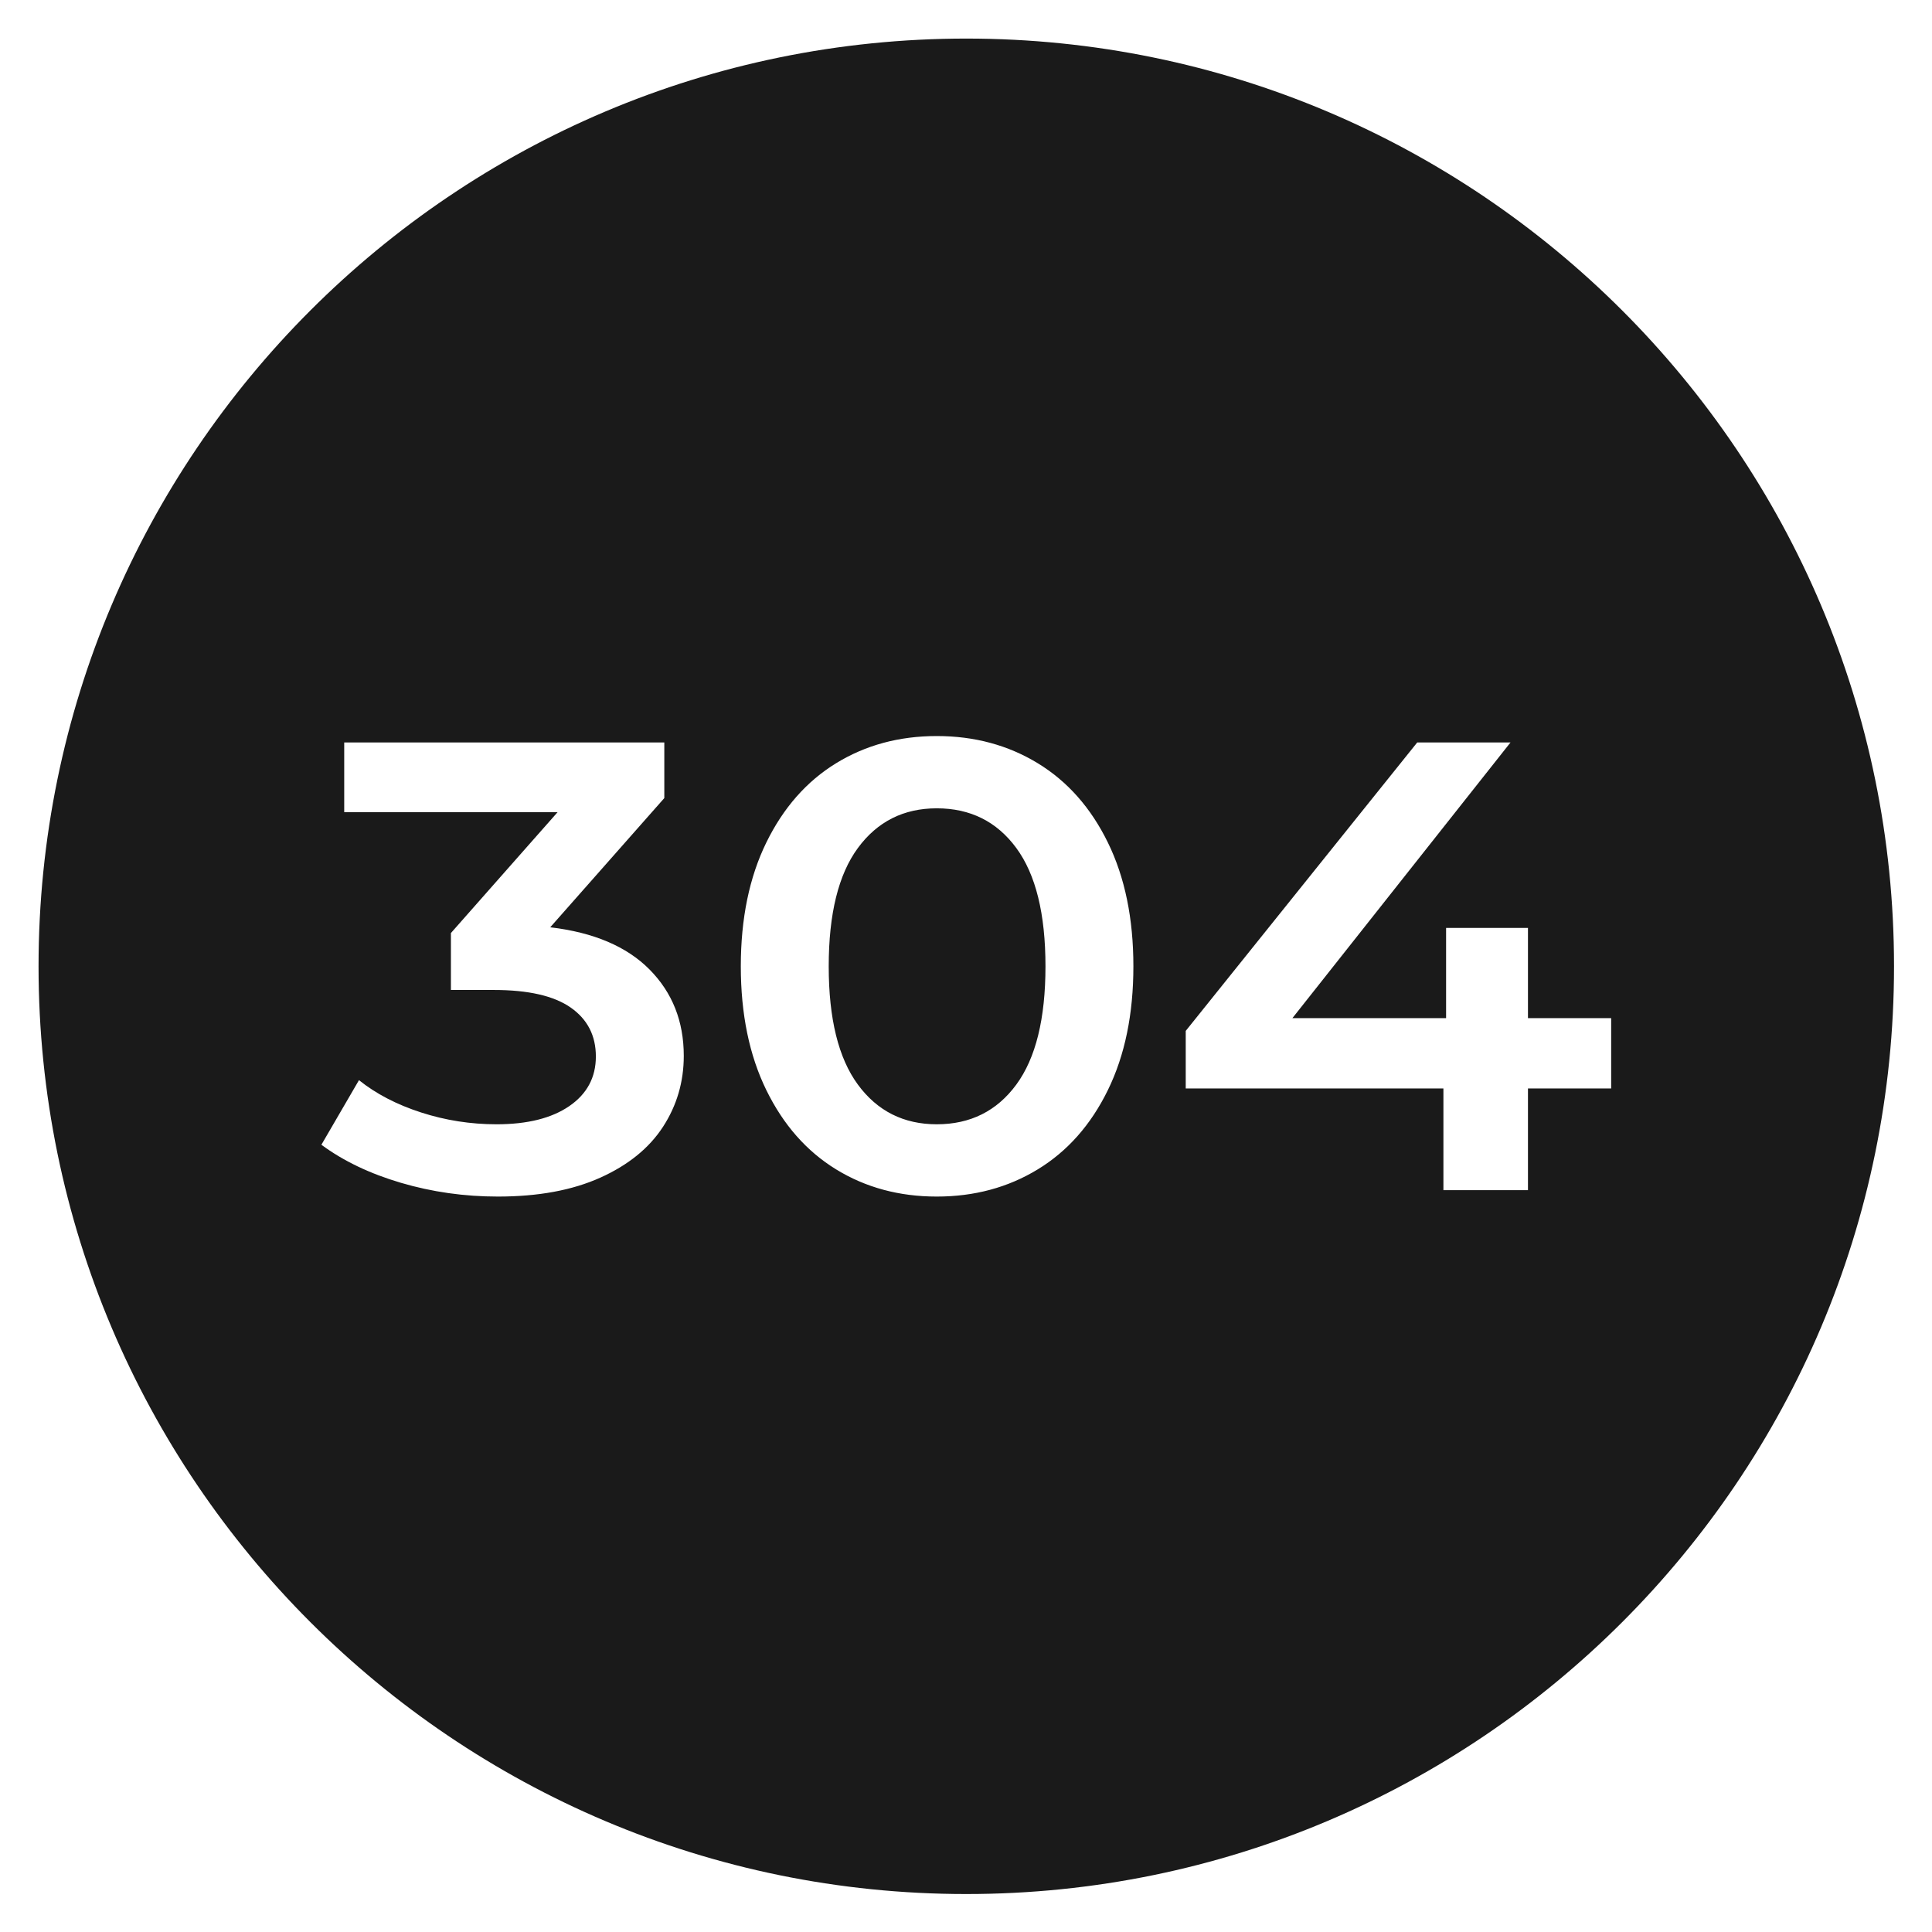 <?xml version="1.0" encoding="UTF-8" standalone="no"?>
<!DOCTYPE svg PUBLIC "-//W3C//DTD SVG 1.1//EN" "http://www.w3.org/Graphics/SVG/1.1/DTD/svg11.dtd">
<svg width="100%" height="100%" viewBox="0 0 512 512" version="1.1" xmlns="http://www.w3.org/2000/svg" xmlns:xlink="http://www.w3.org/1999/xlink" xml:space="preserve" xmlns:serif="http://www.serif.com/" style="fill-rule:evenodd;clip-rule:evenodd;stroke-linejoin:round;stroke-miterlimit:2;">
    <g transform="matrix(1.169,0,0,1.169,-50.496,-68.948)">
        <path d="M262.252,67.725C378.328,67.725 472.567,161.964 472.567,278.04C472.567,394.116 378.328,488.355 262.252,488.355C146.176,488.355 51.936,394.116 51.936,278.04C51.936,161.964 146.176,67.725 262.252,67.725ZM255.558,330.239C264.077,330.239 271.709,328.185 278.453,324.076C285.198,319.968 290.497,313.975 294.351,306.097C298.205,298.219 300.132,288.866 300.132,278.04C300.132,267.213 298.205,257.861 294.351,249.983C290.497,242.105 285.198,236.111 278.453,232.003C271.709,227.895 264.077,225.841 255.558,225.841C247.039,225.841 239.432,227.895 232.739,232.003C226.045,236.111 220.771,242.105 216.917,249.983C213.063,257.861 211.136,267.213 211.136,278.04C211.136,288.866 213.063,298.219 216.917,306.097C220.771,313.975 226.045,319.968 232.739,324.076C239.432,328.185 247.039,330.239 255.558,330.239ZM255.558,313.854C248.053,313.854 242.095,310.857 237.683,304.864C233.271,298.871 231.065,289.93 231.065,278.04C231.065,266.15 233.271,257.208 237.683,251.215C242.095,245.222 248.053,242.225 255.558,242.225C263.164,242.225 269.173,245.222 273.585,251.215C277.997,257.208 280.203,266.15 280.203,278.04C280.203,289.93 277.997,298.871 273.585,304.864C269.173,310.857 263.164,313.854 255.558,313.854ZM167.932,269.195L193.794,239.905L193.794,227.291L121.229,227.291L121.229,243.095L169.605,243.095L145.417,270.5L145.417,283.405L155.153,283.405C162.962,283.405 168.769,284.734 172.572,287.392C176.375,290.05 178.277,293.748 178.277,298.484C178.277,303.221 176.274,306.967 172.268,309.722C168.262,312.477 162.76,313.854 155.762,313.854C149.879,313.854 144.175,312.96 138.647,311.172C133.12,309.383 128.429,306.943 124.575,303.849L116.056,318.494C121.026,322.167 127.035,325.043 134.083,327.121C141.132,329.2 148.46,330.239 156.066,330.239C165.194,330.239 172.927,328.813 179.266,325.961C185.604,323.11 190.346,319.267 193.49,314.434C196.634,309.601 198.206,304.236 198.206,298.339C198.206,290.509 195.619,283.985 190.447,278.765C185.275,273.545 177.77,270.355 167.932,269.195ZM408.447,305.734L408.447,289.785L389.583,289.785L389.583,269.34L371.023,269.34L371.023,289.785L336.186,289.785L385.628,227.291L364.482,227.291L311.998,292.684L311.998,305.734L370.415,305.734L370.415,328.789L389.583,328.789L389.583,305.734L408.447,305.734Z" style="fill:rgb(26,26,26);"/>
    </g>
</svg>
